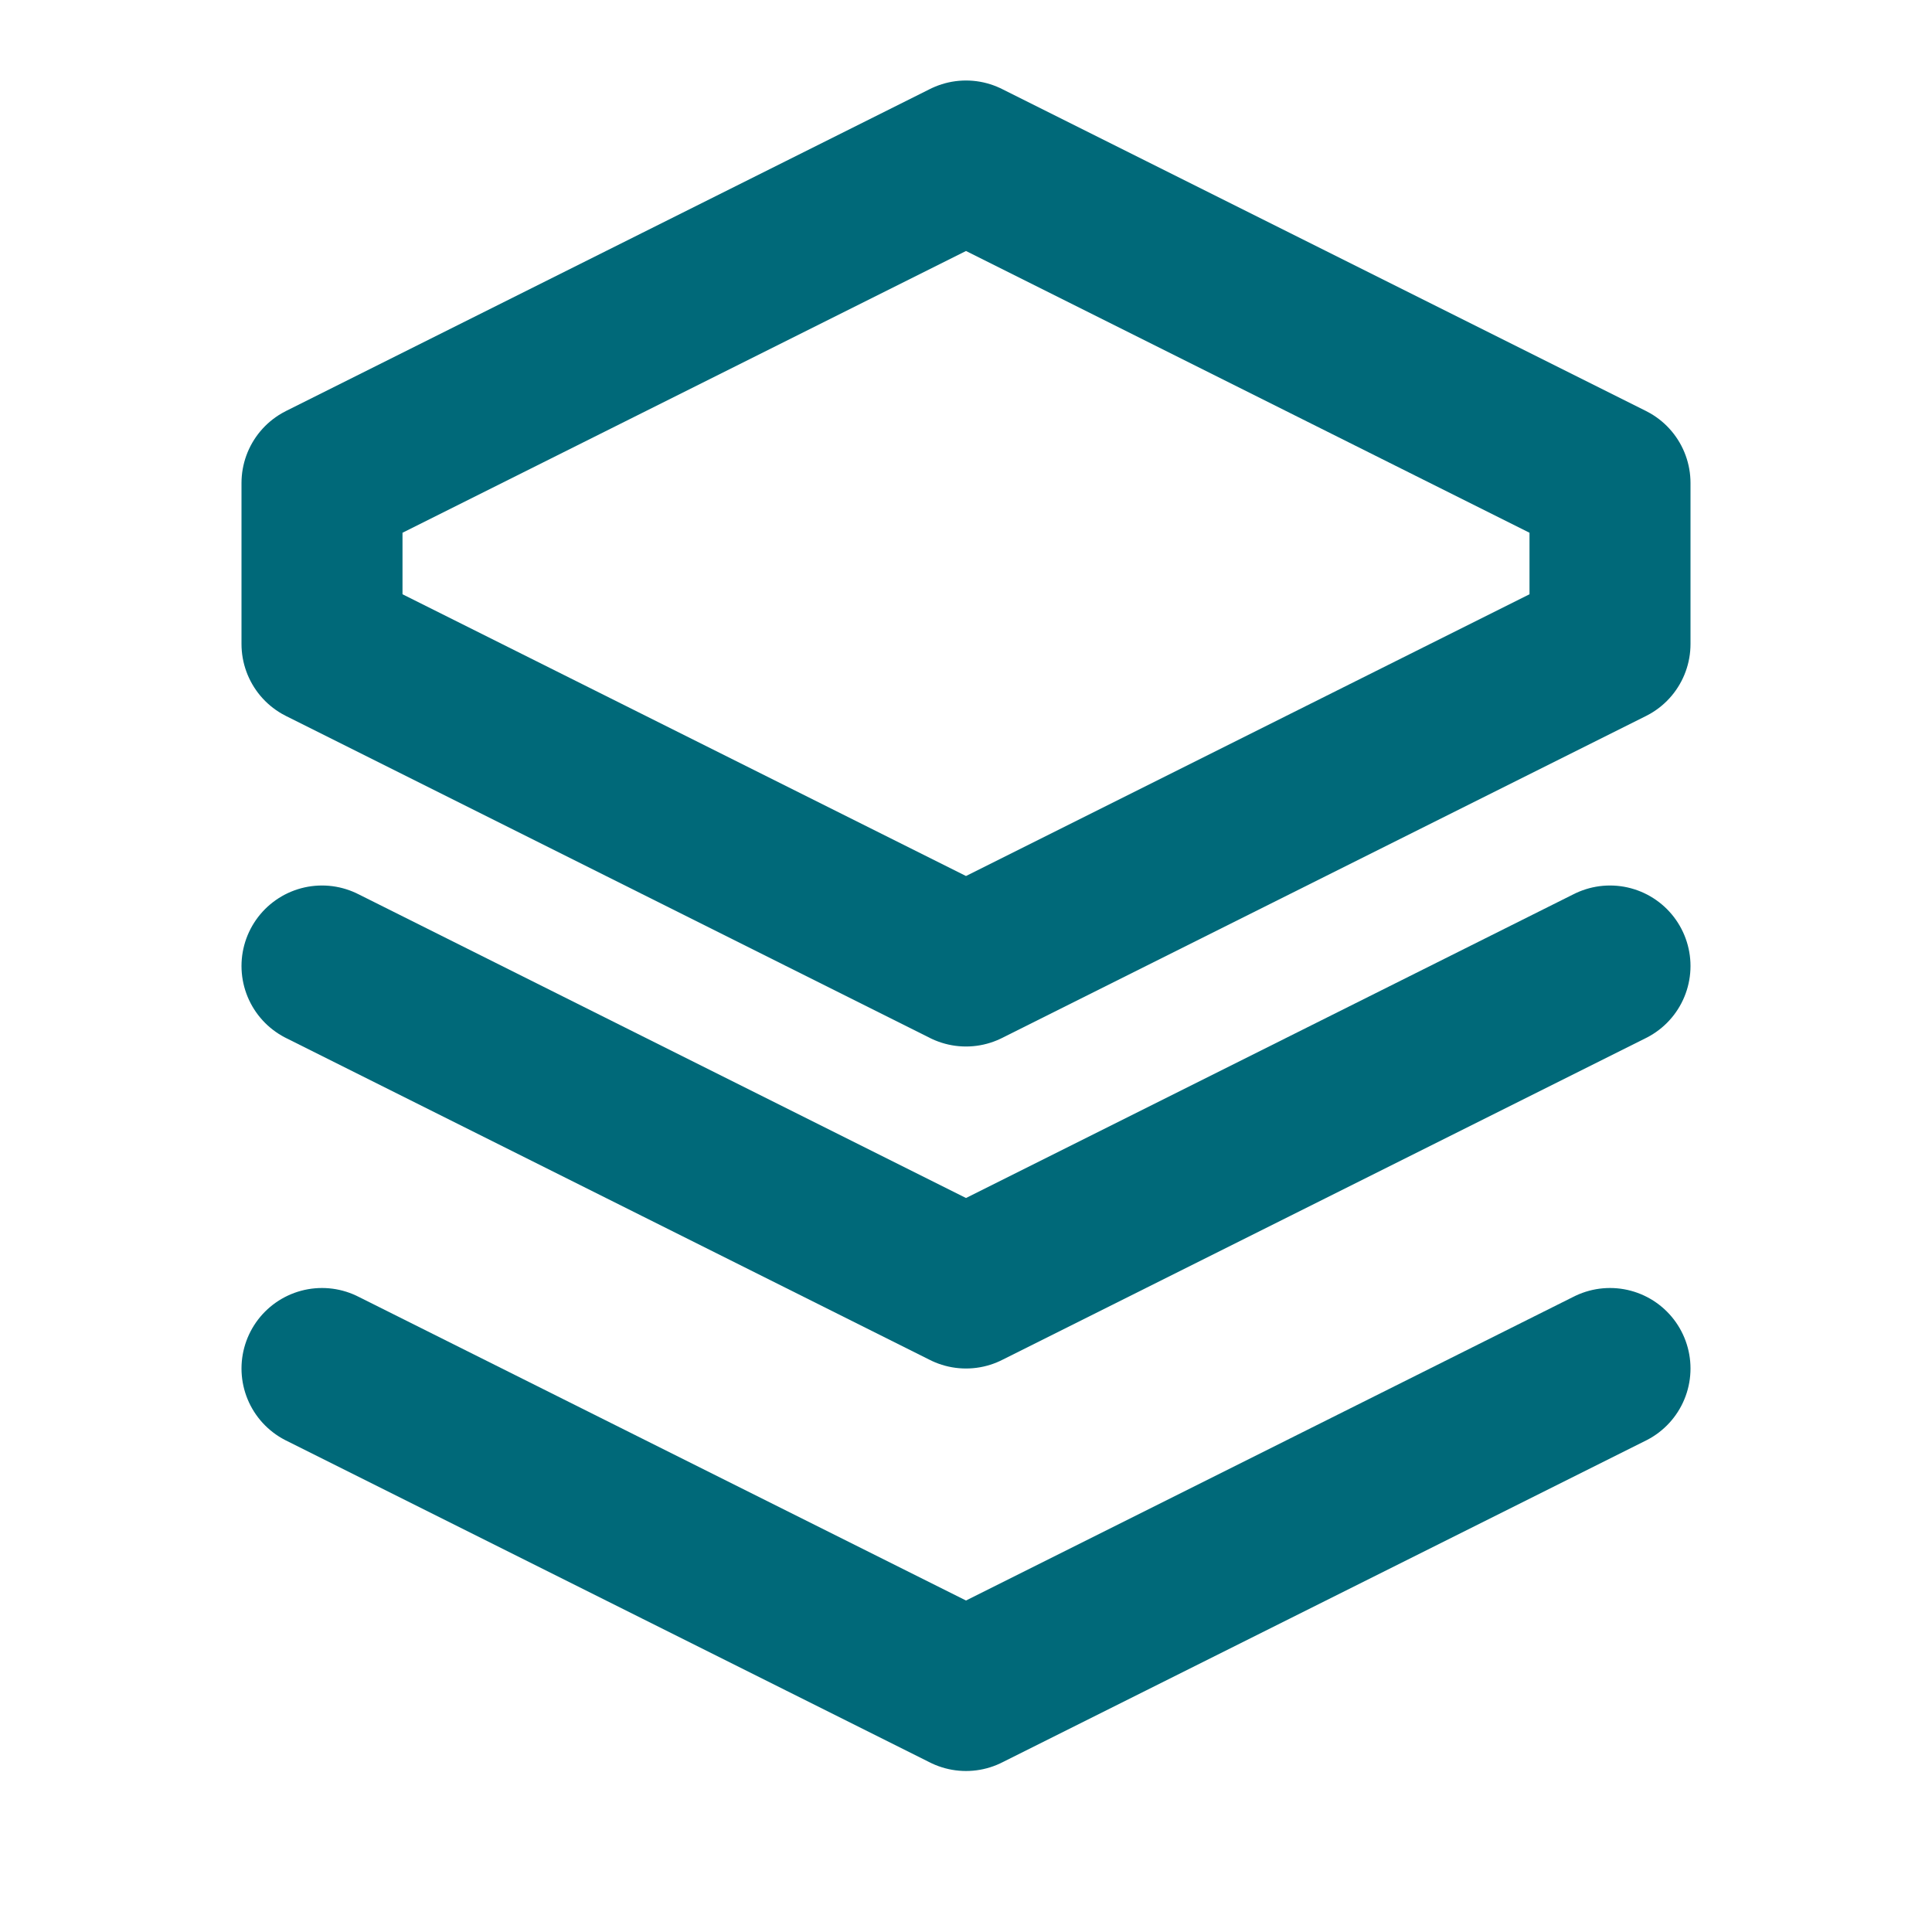 <svg width="24" height="24" viewBox="0 0 24 24" fill="none" xmlns="http://www.w3.org/2000/svg">
  <!-- Stacked data layers -->
  <path d="M4 6L12 2L20 6V8L12 12L4 8V6Z" stroke="#006979" stroke-width="2" stroke-linecap="round" stroke-linejoin="round"/>
  <path d="M4 12L12 16L20 12" stroke="#006979" stroke-width="2" stroke-linecap="round" stroke-linejoin="round"/>
  <path d="M4 17L12 21L20 17" stroke="#006979" stroke-width="2" stroke-linecap="round" stroke-linejoin="round"/>
</svg>
